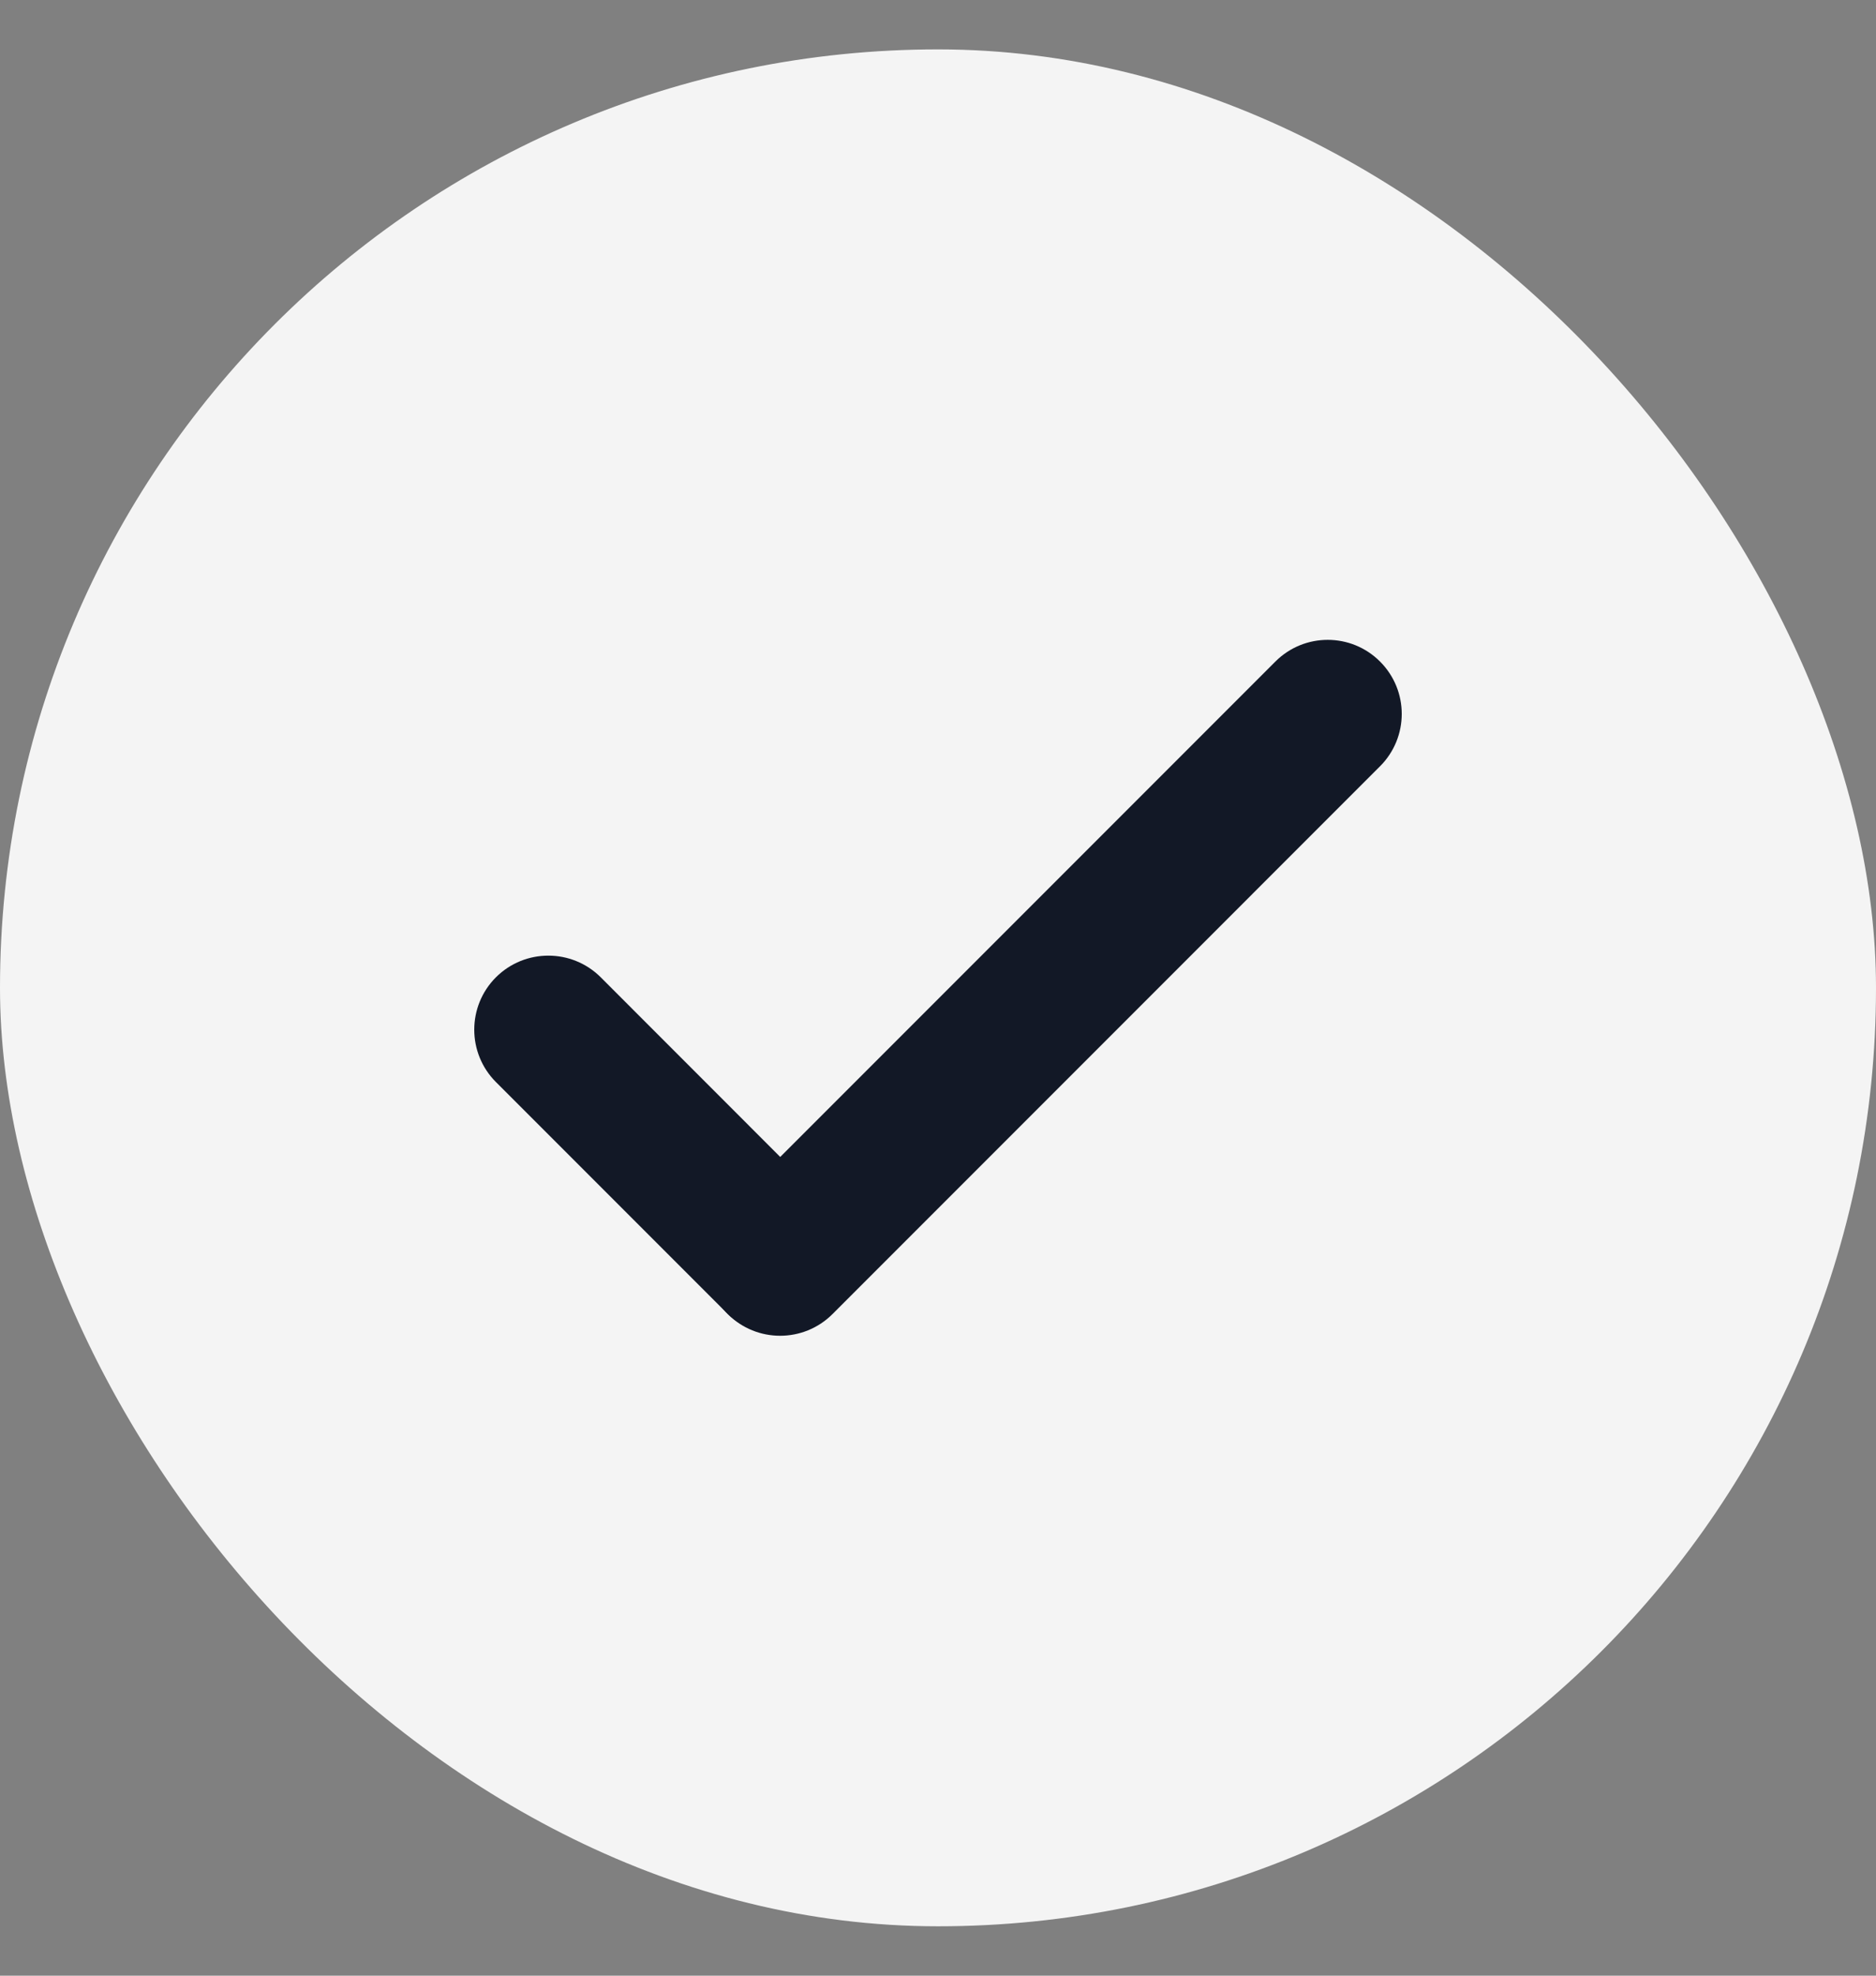 <svg width="19" height="20" viewBox="0 0 19 20" fill="none" xmlns="http://www.w3.org/2000/svg">
<rect x="0" y="0" width="19" height="20" fill="#808080" stroke="none"/>
<rect y="0.5" width="19" height="19" rx="9.5" fill="#F4F4F4"/>
<path d="M5.023 10.954C4.73 10.661 4.73 10.186 5.023 9.893C5.316 9.601 5.791 9.601 6.084 9.893L8.417 12.227C8.71 12.52 8.71 12.995 8.417 13.288C8.125 13.581 7.65 13.581 7.357 13.288L5.023 10.954Z" fill="#121826"/>
<path d="M12.917 6.697C13.21 6.404 13.684 6.404 13.977 6.697C14.27 6.99 14.27 7.464 13.977 7.757L8.431 13.303C8.138 13.595 7.664 13.595 7.371 13.303C7.079 13.01 7.079 12.536 7.371 12.243L12.917 6.697Z" fill="#121826"/>
</svg>
